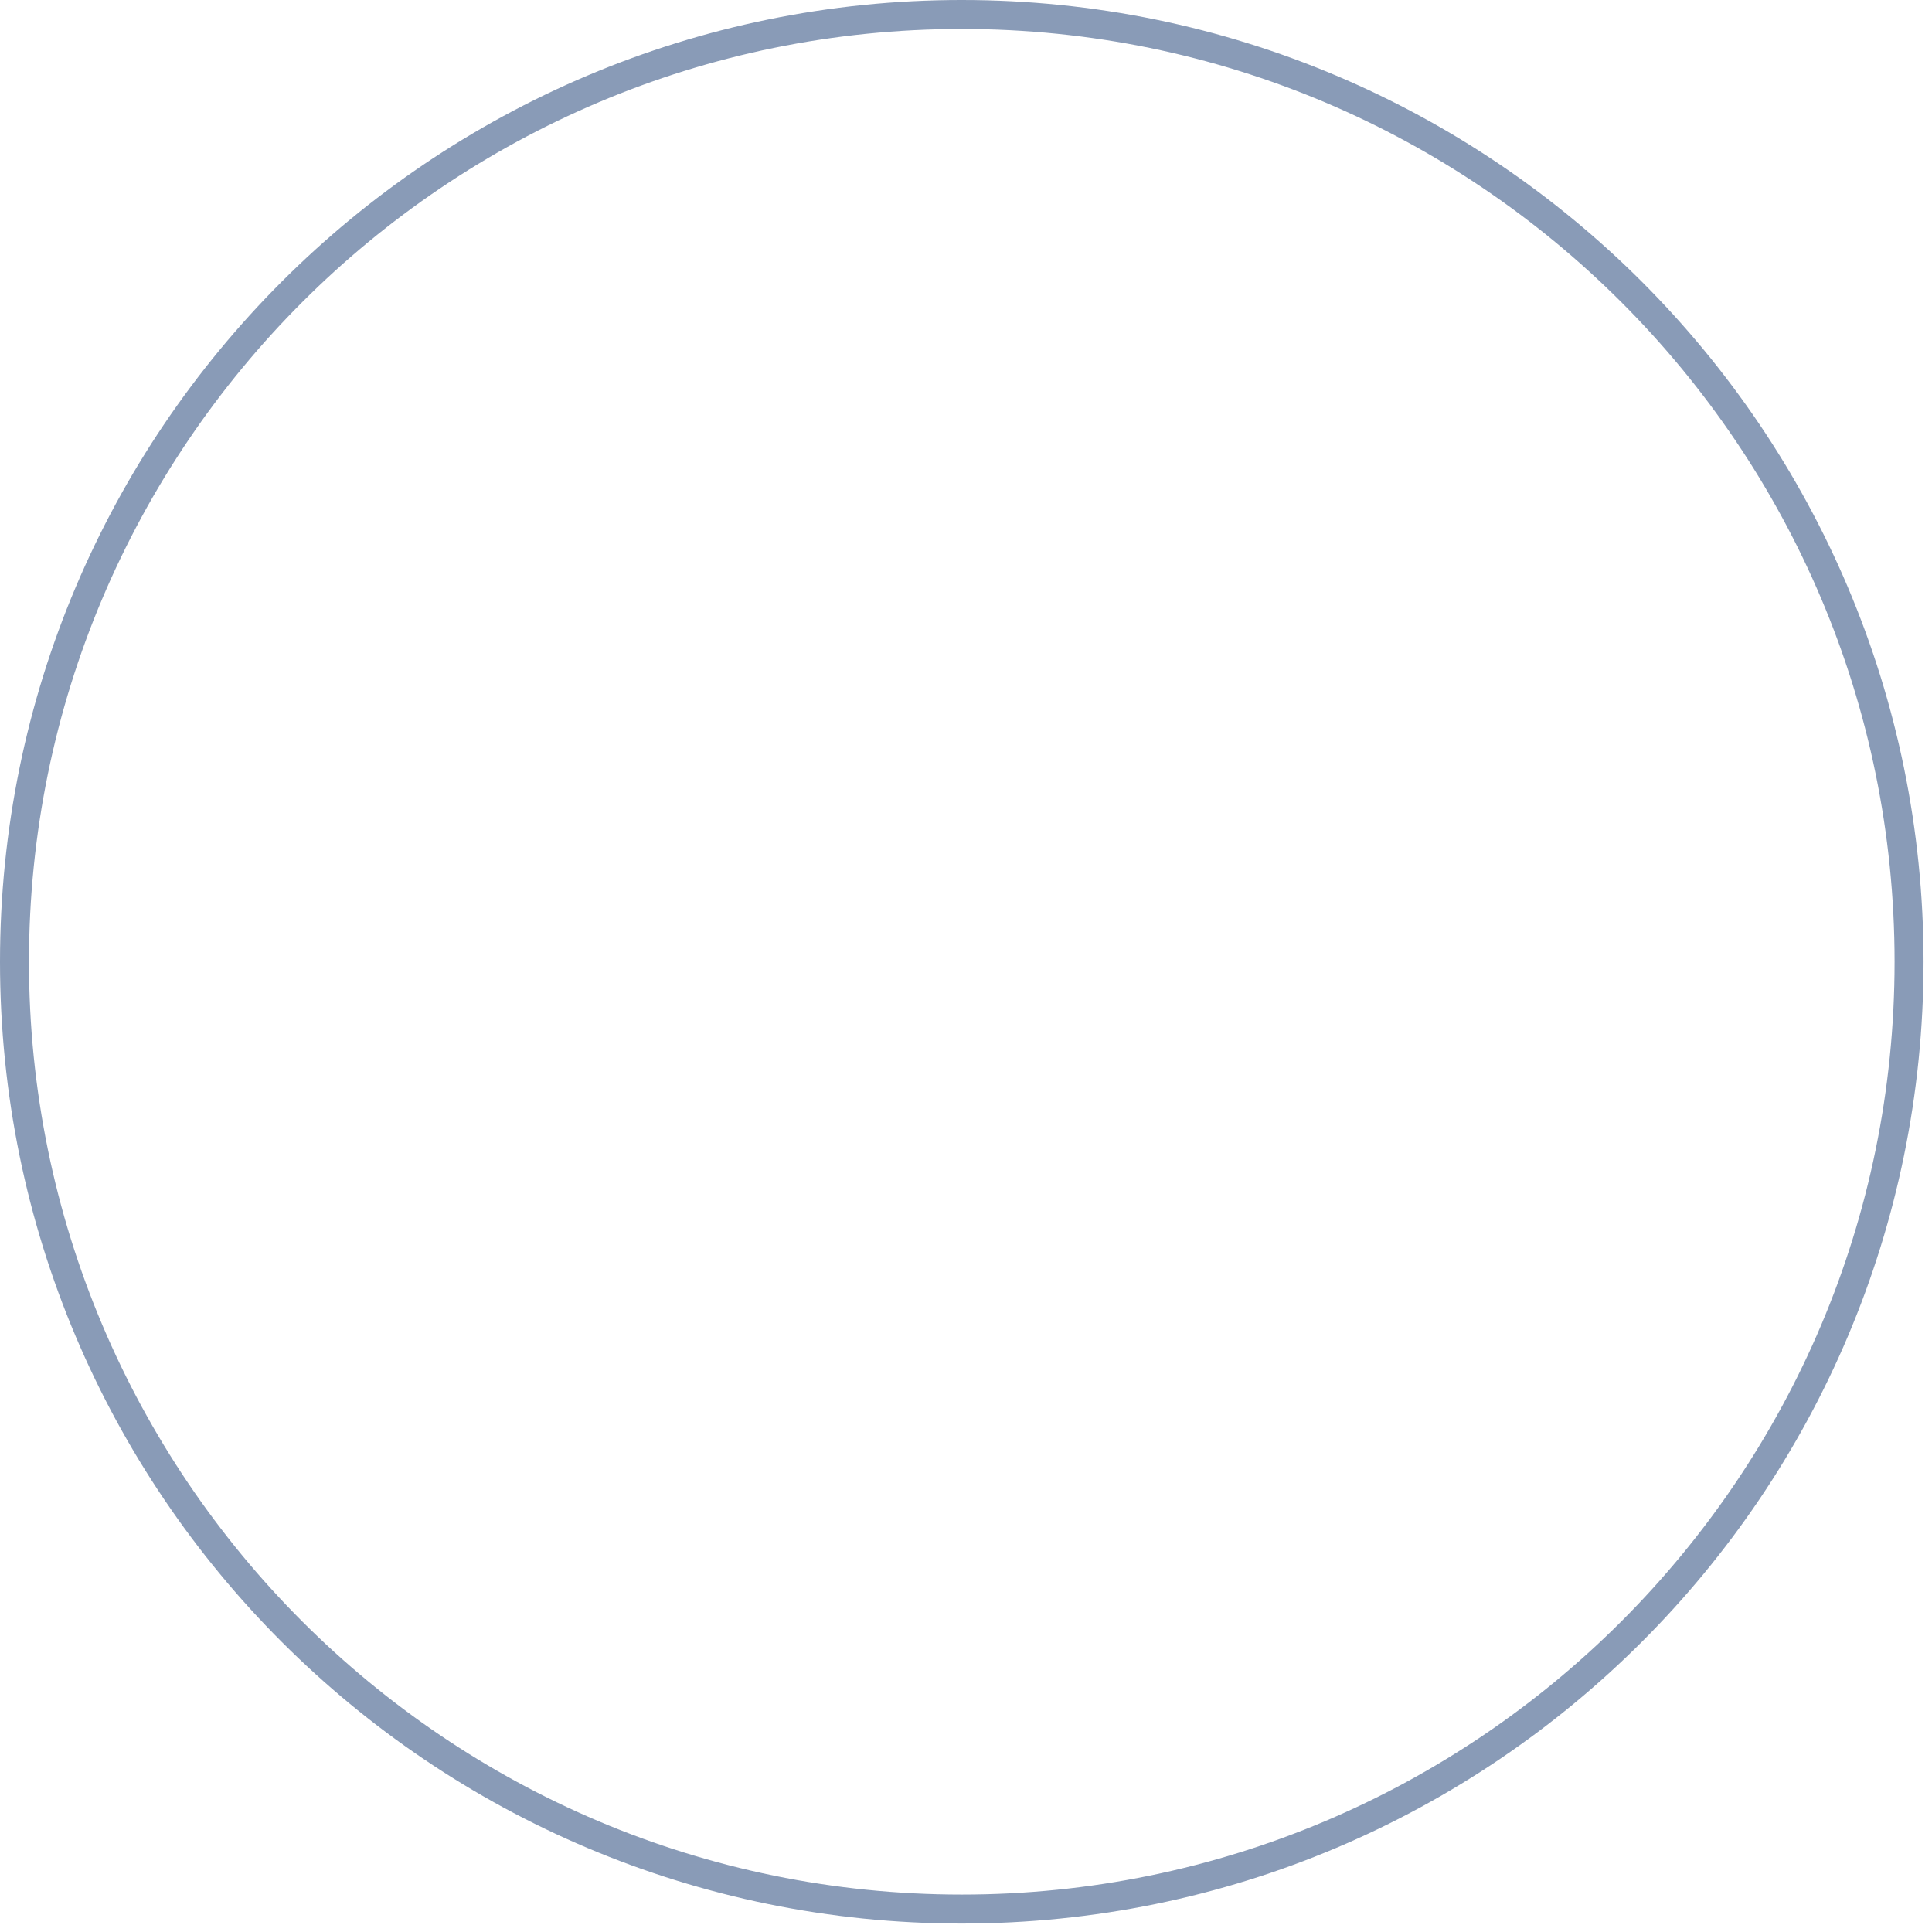 <svg width="190" height="190" viewBox="0 0 190 190" fill="none" xmlns="http://www.w3.org/2000/svg">
<path fill-rule="evenodd" clip-rule="evenodd" d="M186.32 94.584C186.32 145.248 145.248 186.32 94.584 186.32C43.92 186.32 2.849 145.248 2.849 94.584C2.849 43.92 43.92 2.849 94.584 2.849C145.248 2.849 186.32 43.92 186.32 94.584ZM189.169 94.584C189.169 146.822 146.822 189.169 94.584 189.169C42.347 189.169 0 146.822 0 94.584C0 42.347 42.347 0 94.584 0C146.822 0 189.169 42.347 189.169 94.584Z" fill="#899BB7"/>
</svg>
